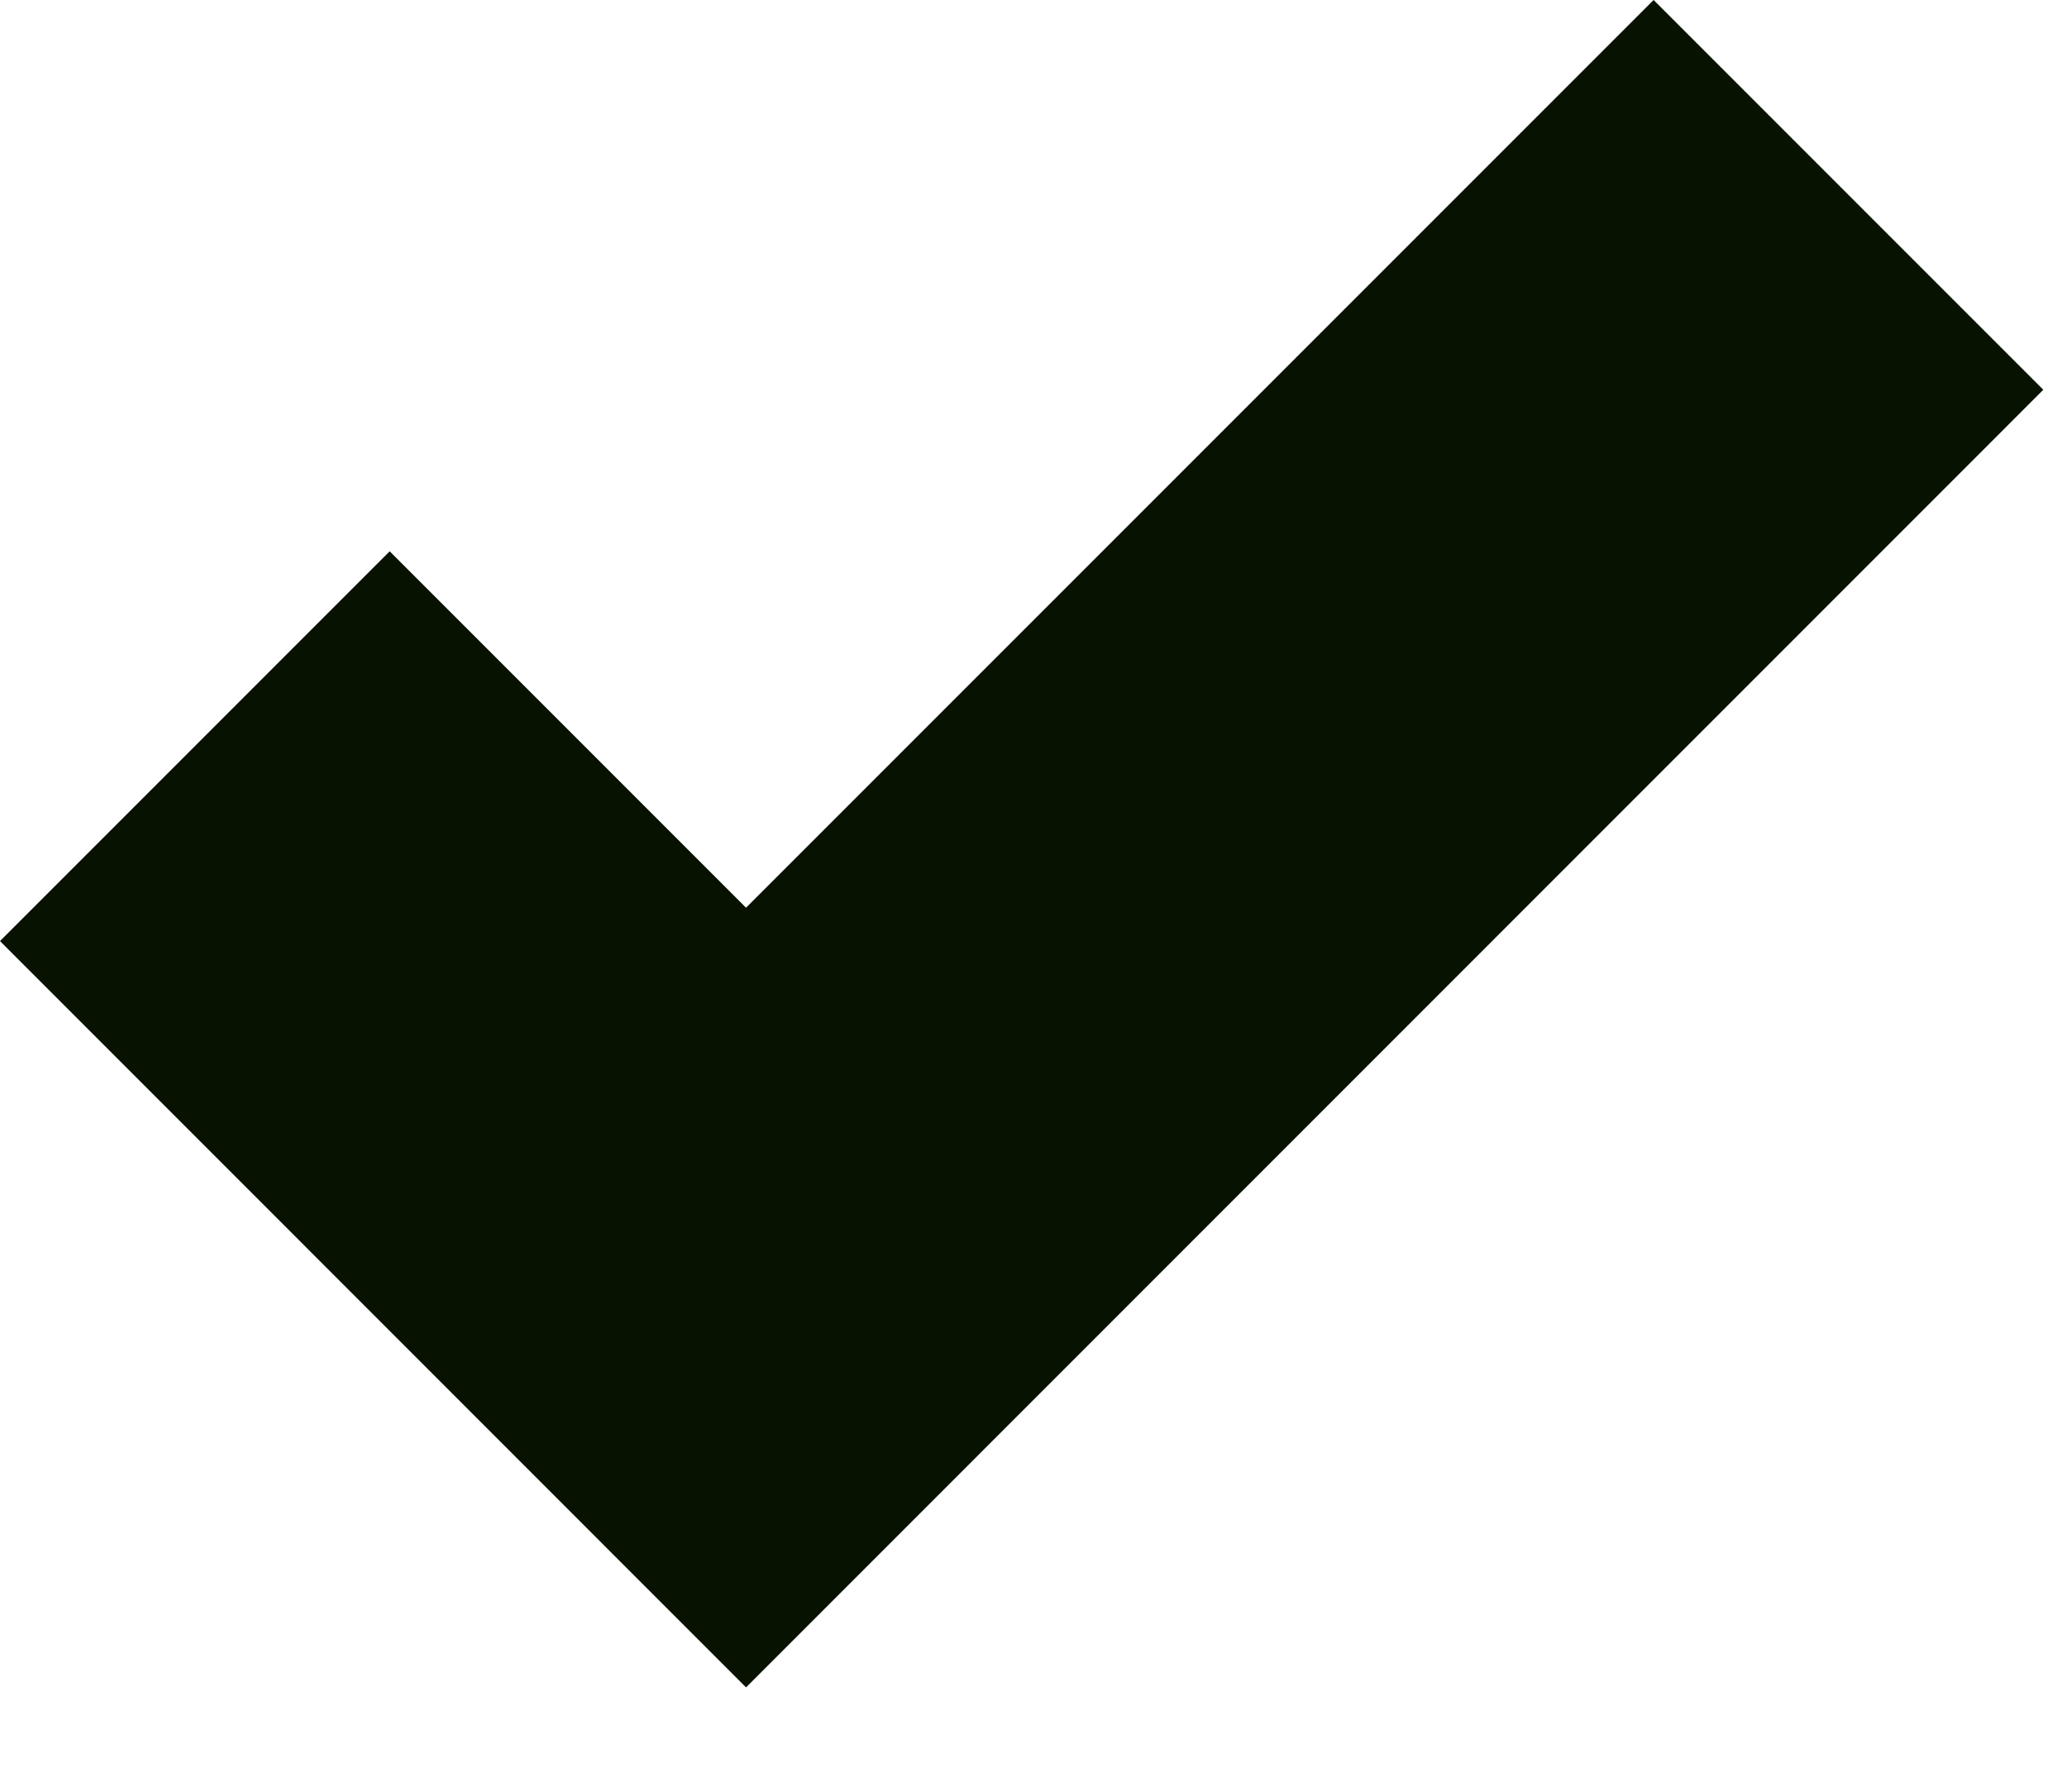 <?xml version="1.0" encoding="utf-8"?>
<svg xmlns="http://www.w3.org/2000/svg" fill="none" height="100%" overflow="visible" preserveAspectRatio="none" style="display: block;" viewBox="0 0 15 13" width="100%">
<path d="M14.828 2.828L5.414 12.243L0 6.828L2.828 4L5.414 6.586L12 0L14.828 2.828Z" fill="#071200" id="Icon"/>
</svg>